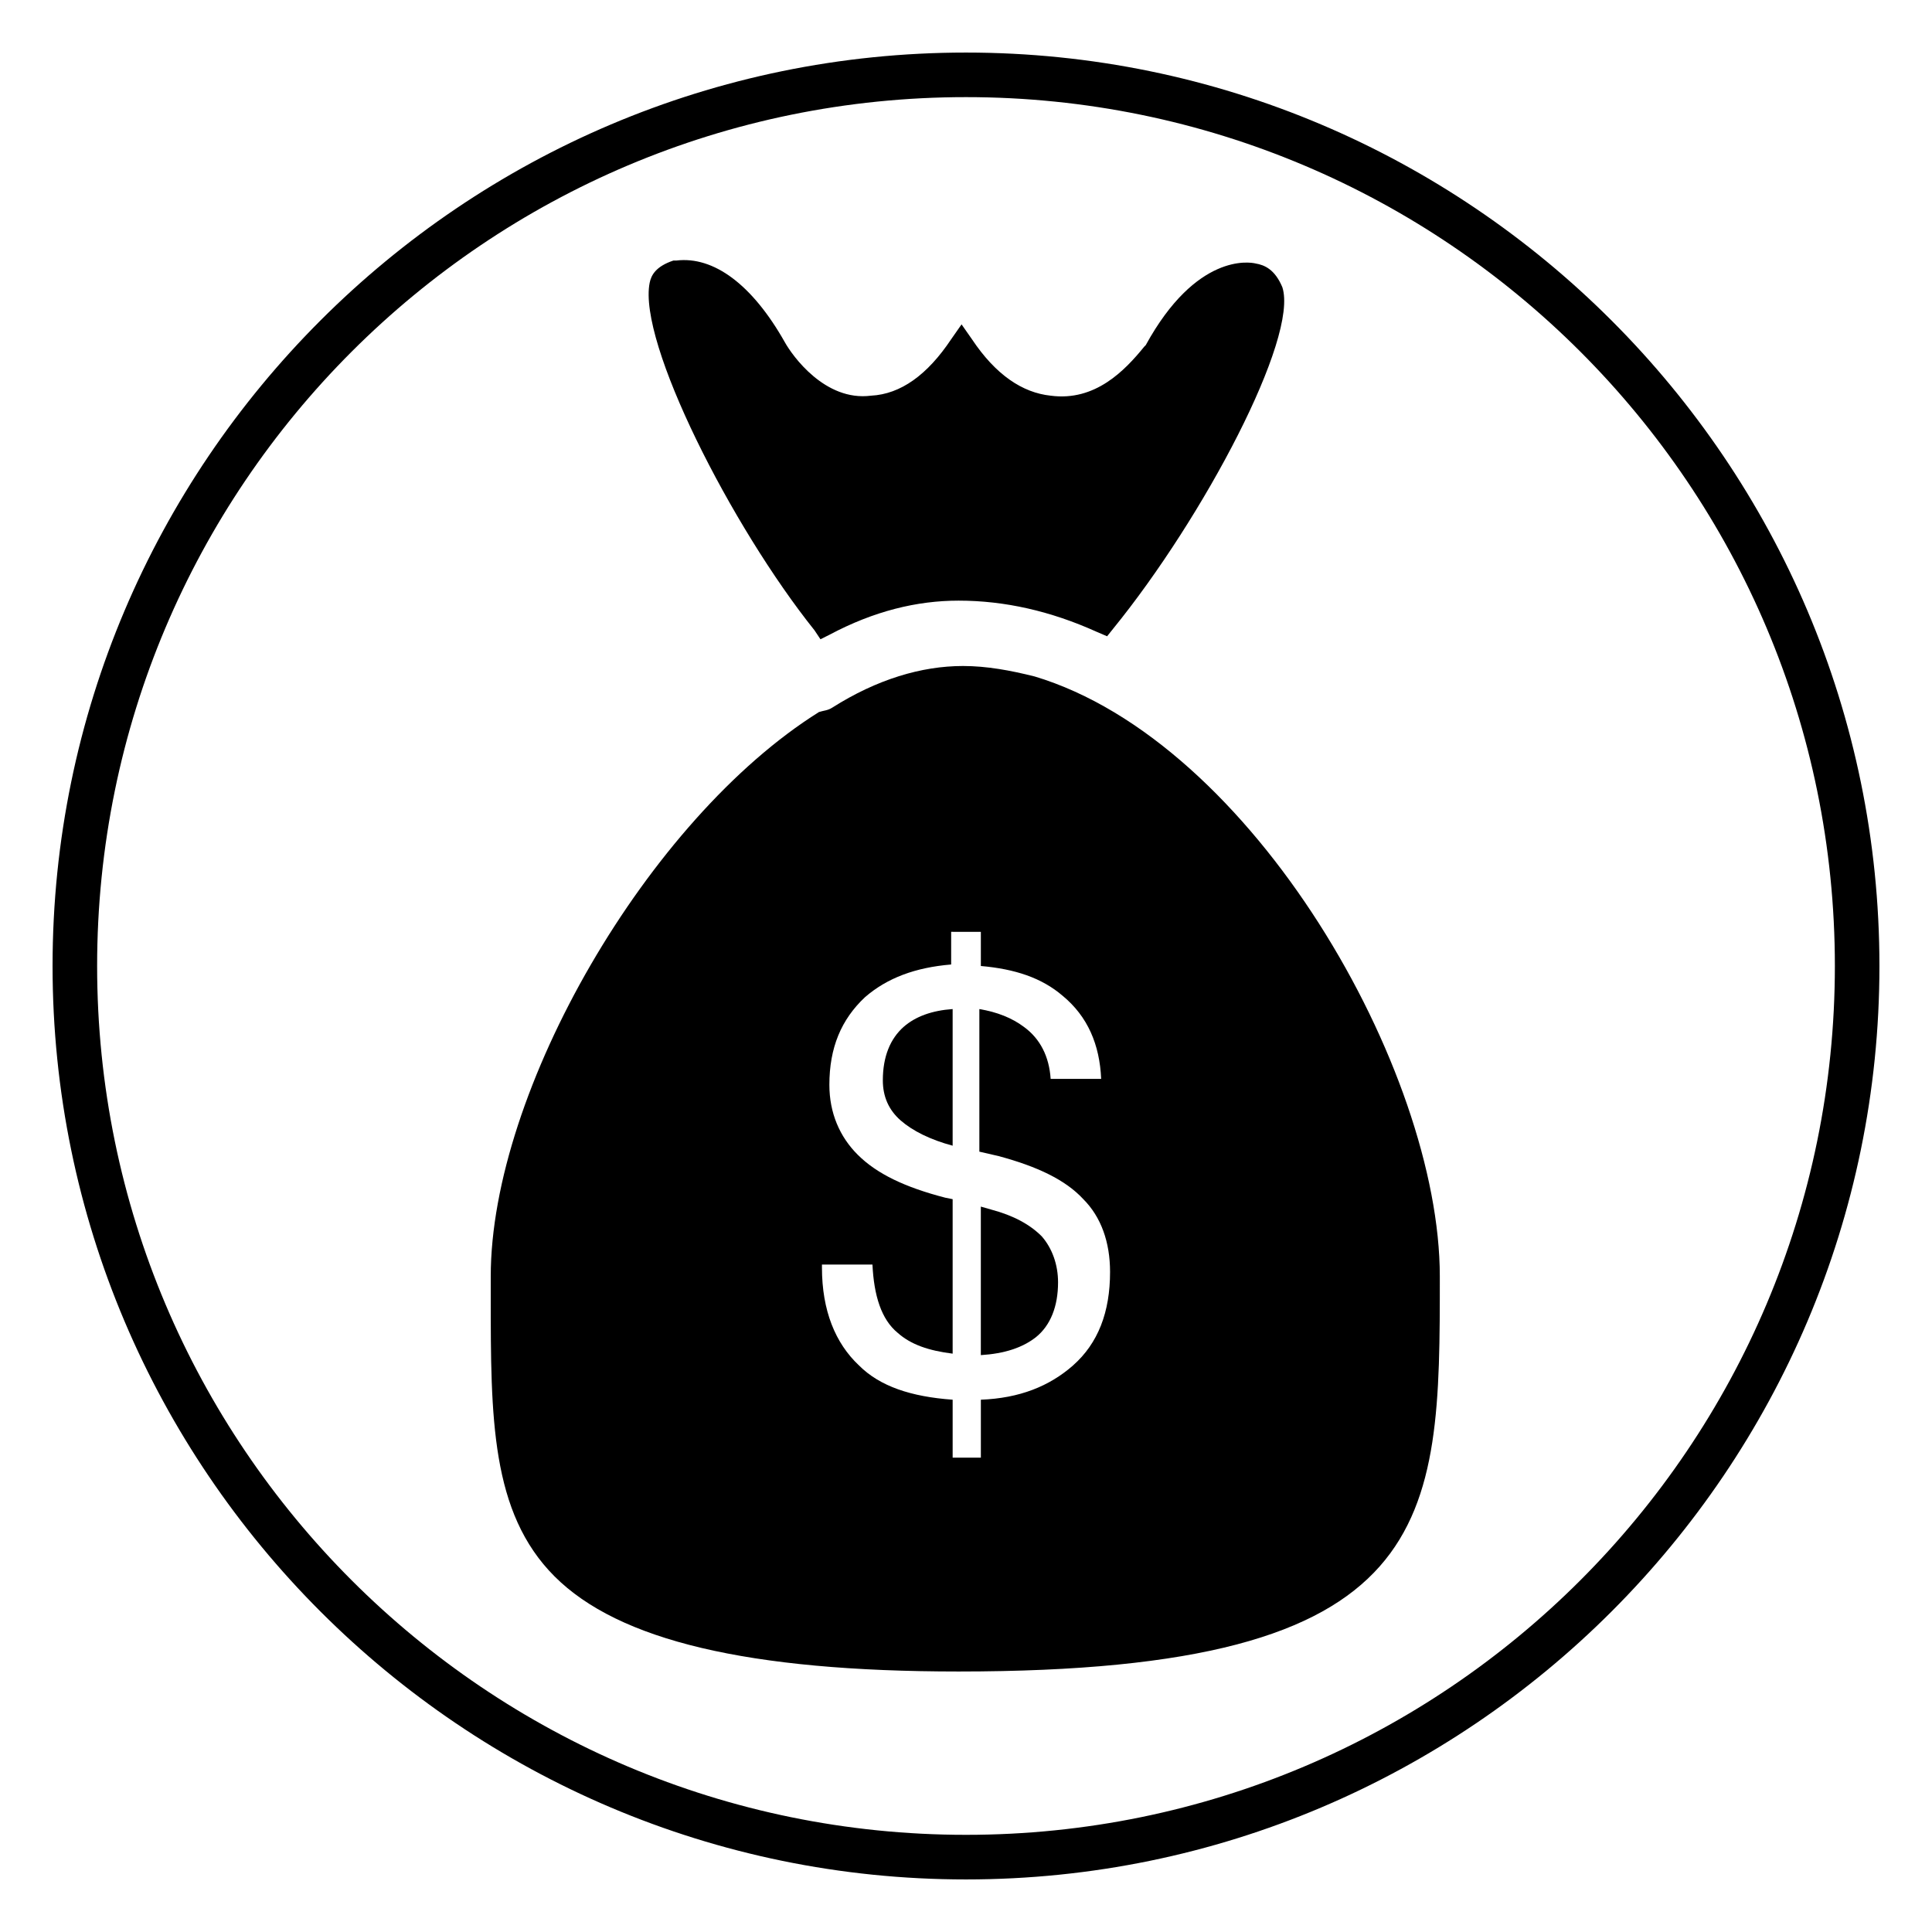 <?xml version="1.0" encoding="UTF-8"?>
<!-- Uploaded to: SVG Repo, www.svgrepo.com, Generator: SVG Repo Mixer Tools -->
<svg fill="#000000" width="800px" height="800px" version="1.1" viewBox="144 144 512 512" xmlns="http://www.w3.org/2000/svg">
 <g>
  <path d="m400 157.93c-133.43 0-242.07 108.63-242.07 242.07 0 133.43 108.63 242.07 242.07 242.07 133.43 0 242.07-108.63 242.07-242.07-0.004-133.43-108.64-242.07-242.07-242.07zm0 472.32c-127.13 0-230.26-103.12-230.26-230.25s103.12-230.26 230.26-230.26 230.26 103.12 230.26 230.26c-0.004 127.13-103.12 230.25-230.26 230.25z"/>
  <path d="m377.96 430.3c0 4.328 1.574 7.871 4.723 10.629 3.148 2.754 7.871 5.117 13.777 6.691v-36.211c-5.512 0.395-9.84 1.969-12.988 4.723-3.543 3.148-5.512 7.871-5.512 14.168z"/>
  <path d="m361.43 313.41 2.363-1.18c11.809-6.297 23.223-9.055 34.242-9.055 12.203 0 24.402 2.754 36.605 8.266l2.754 1.18 1.574-1.969c24.008-29.52 49.199-77.145 44.871-90.527-1.969-4.723-4.723-5.902-7.086-6.297-1.574-0.395-15.742-2.754-29.125 21.648 0 0-0.395 0.395-0.395 0.395-5.117 6.297-12.988 14.562-24.797 12.988-7.477-0.789-14.562-5.512-20.859-14.957l-2.754-3.938-2.754 3.938c-6.297 9.445-13.383 14.562-21.254 14.957-12.203 1.574-20.859-10.629-22.828-14.168-8.66-15.352-18.895-22.828-28.734-21.648h-0.789c-4.723 1.574-5.902 3.938-6.297 5.902-3.148 15.742 21.648 64.551 43.691 92.102z"/>
  <path d="m406.69 464.55-2.758-0.789v39.359c6.297-0.395 11.02-1.969 14.562-4.723 3.938-3.148 5.902-8.266 5.902-14.562 0-4.723-1.574-9.055-4.328-12.203-3.148-3.148-7.477-5.508-13.379-7.082z"/>
  <path d="m418.11 323.25c-6.297-1.574-12.594-2.754-18.895-2.754-11.02 0-22.828 3.543-34.637 11.02-1.18 0.789-2.363 0.789-3.543 1.18-45.266 28.34-86.984 100.37-86.984 149.57v5.117c0 32.273 0 57.465 16.926 74.391 16.926 16.926 51.168 25.191 107.06 25.191 127.53 0 127.53-39.359 127.53-104.7 0-54.711-49.594-141.7-107.45-159.02zm10.23 182.63c-6.297 5.512-14.168 8.66-24.402 9.055v15.352h-7.477v-15.352c-11.02-0.789-19.285-3.543-24.797-9.055-6.297-5.902-9.84-14.562-9.84-25.977v-0.789h13.383c0.395 8.266 2.363 14.562 6.691 18.105 3.543 3.148 8.266 4.723 14.562 5.512v-40.938l-1.969-0.395c-10.629-2.754-18.105-6.297-23.223-11.414-4.723-4.723-7.477-11.02-7.477-18.5 0-9.84 3.148-17.32 9.445-23.223 5.902-5.117 13.383-7.871 22.828-8.66v-8.66l7.871 0.004v9.055c9.055 0.789 16.137 3.148 21.648 7.871 6.691 5.512 9.84 12.988 10.234 22.043h-13.383c-0.395-5.902-2.754-10.629-7.086-13.777-3.148-2.363-7.086-3.938-11.809-4.723v37.785l5.117 1.18c10.234 2.754 17.711 6.297 22.434 11.414 4.723 4.723 7.086 11.414 7.086 19.285 0.004 10.629-3.148 18.895-9.84 24.801z"/>
 </g>
</svg>